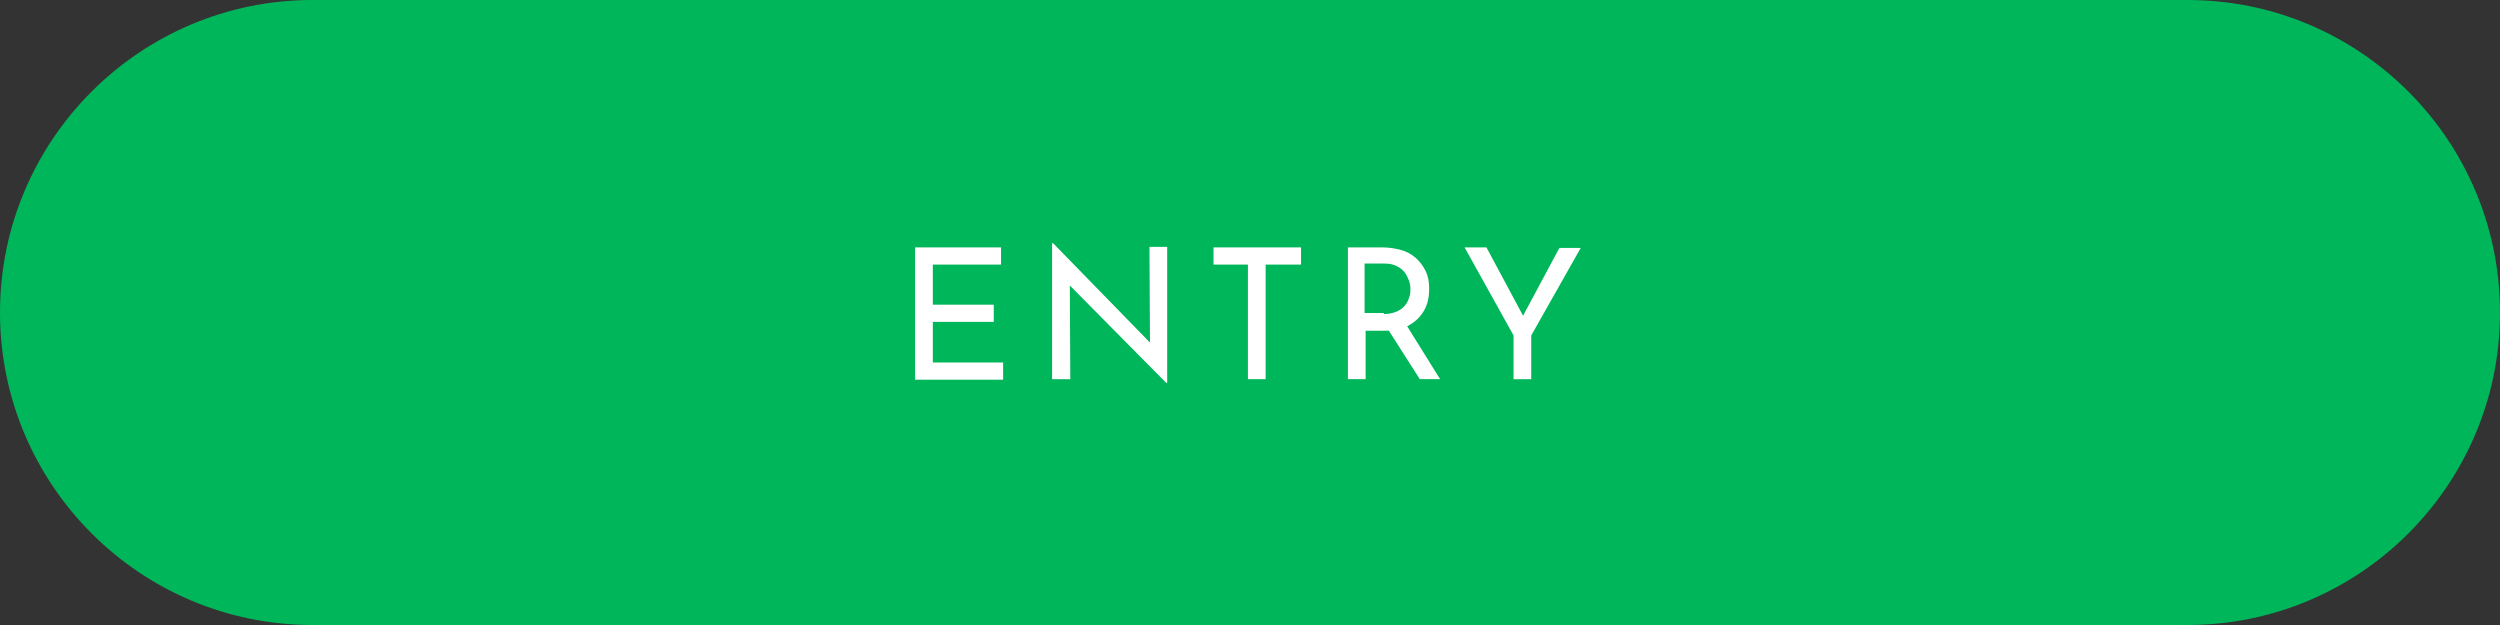<?xml version="1.0" encoding="utf-8"?>
<!-- Generator: Adobe Illustrator 28.0.0, SVG Export Plug-In . SVG Version: 6.00 Build 0)  -->
<svg version="1.1" id="レイヤー_1" xmlns="http://www.w3.org/2000/svg" xmlns:xlink="http://www.w3.org/1999/xlink" x="0px"
	 y="0px" viewBox="0 0 480 120" style="enable-background:new 0 0 480 120;" xml:space="preserve">
<rect x="0" y="0" width="480" height="120" fill="#333333" stroke="none"/>
<style type="text/css">
	.st0{fill:#00B65A;}
	.st1{fill:#FFFFFF;}
</style>
<g>
	<path class="st0" d="M60,0l360,0c33.1,0,60,26.9,60,60v0c0,33.1-26.9,60-60,60H60C26.9,120,0,93.1,0,60v0C0,26.9,26.9,0,60,0z"/>
	<g>
		<path class="st1" d="M175.7,47.5h16.5v3.3h-13.1v7.7h11.7v3.3h-11.7v7.8h13.5v3.3h-16.9V47.5z"/>
		<path class="st1" d="M224,73.6l-19.6-19.8l1,0.2l0.1,18.8H202V46.7h0.2l19.4,19.9l-0.8-0.2l-0.1-19h3.4v26.1H224z"/>
		<path class="st1" d="M233,47.5h16.8v3.3H243v22h-3.4v-22H233V47.5z"/>
		<path class="st1" d="M265.4,47.5c1.3,0,2.5,0.2,3.6,0.5c1.1,0.3,2,0.8,2.8,1.5c0.8,0.7,1.4,1.5,1.9,2.5c0.5,1,0.7,2.1,0.7,3.4
			c0,1-0.1,2-0.4,2.9c-0.3,1-0.8,1.8-1.5,2.6c-0.7,0.8-1.6,1.4-2.6,1.9c-1.1,0.5-2.4,0.7-4,0.7h-3.7v9.3h-3.4V47.5H265.4z
			 M265.7,60.3c1,0,1.8-0.2,2.5-0.5c0.7-0.3,1.2-0.7,1.6-1.2c0.4-0.5,0.6-1,0.8-1.6c0.2-0.6,0.2-1.1,0.2-1.6c0-0.5-0.1-1-0.3-1.6
			c-0.2-0.5-0.5-1.1-0.8-1.5c-0.4-0.5-0.9-0.9-1.5-1.2c-0.6-0.3-1.4-0.5-2.3-0.5h-3.9v9.5H265.7z M269.9,62.2l6.6,10.6h-3.9
			l-6.7-10.5L269.9,62.2z"/>
		<path class="st1" d="M290.6,64.4l-9.4-16.9h4.2l7.5,14l-1,0.1l7.5-14h4.1L294,64.4v8.4h-3.4V64.4z"/>
	</g>
</g>
</svg>
